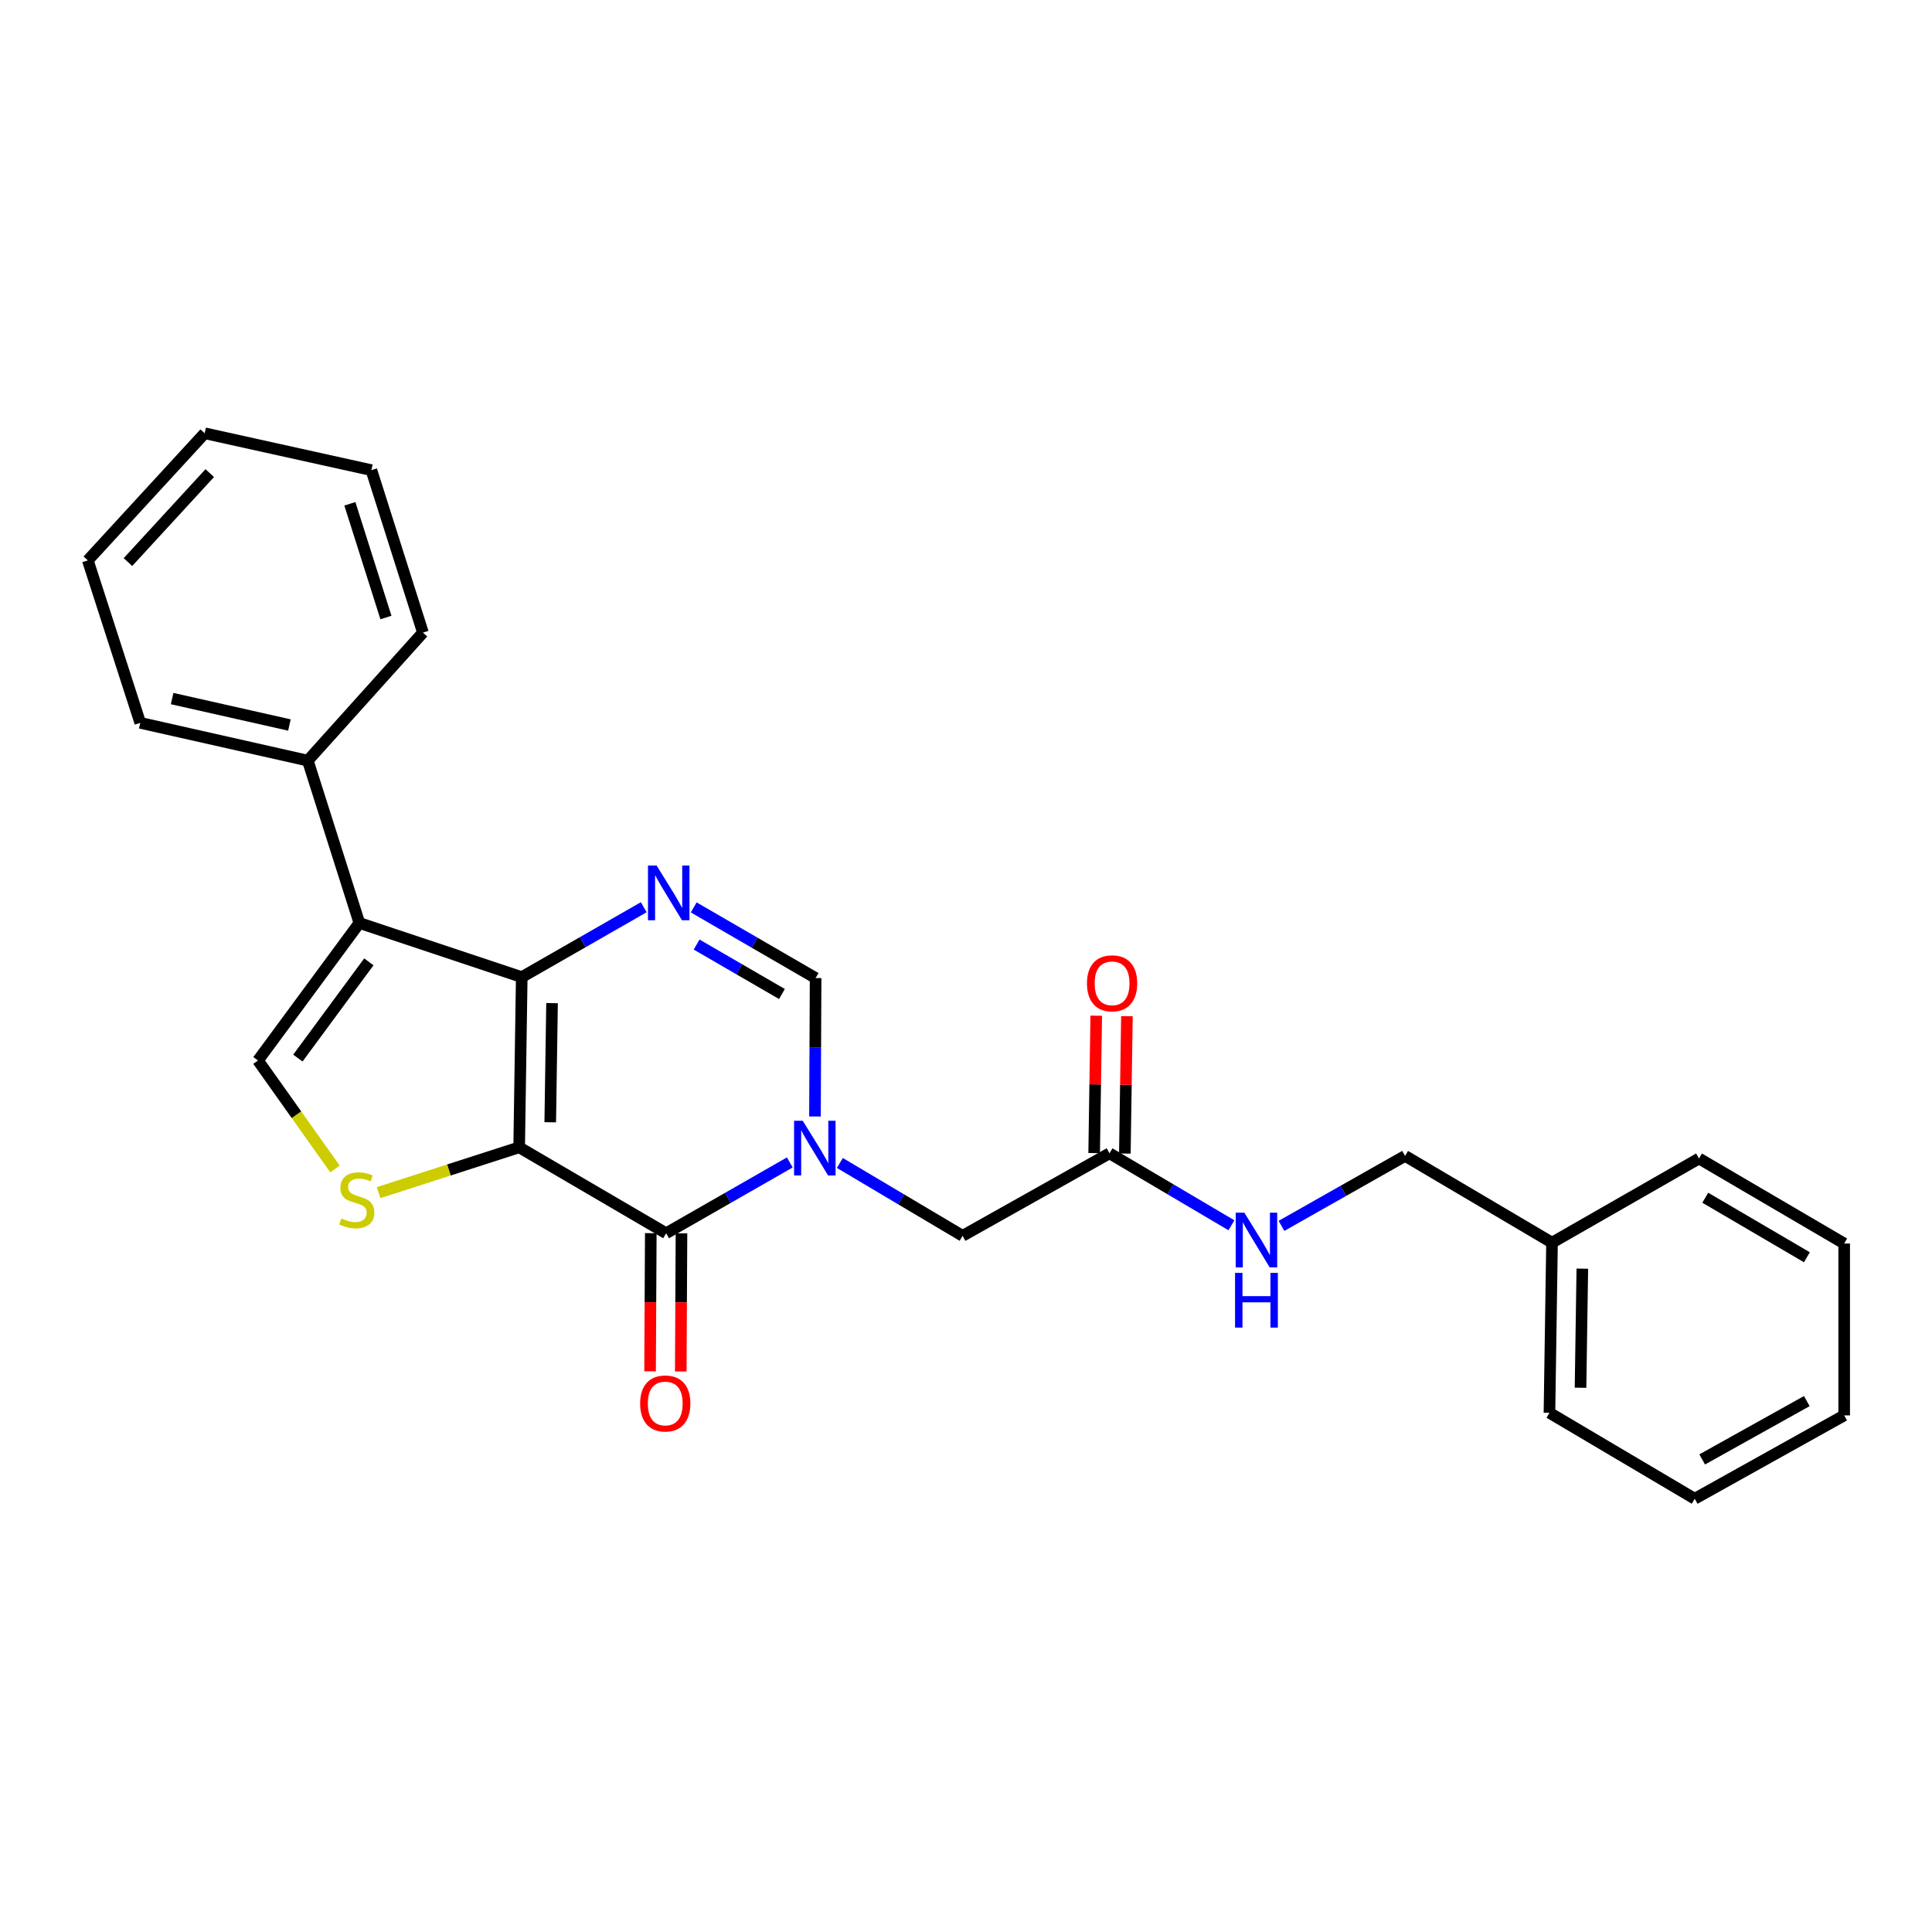 <?xml version='1.0' encoding='iso-8859-1'?>
<svg version='1.1' baseProfile='full'
              xmlns='http://www.w3.org/2000/svg'
                      xmlns:rdkit='http://www.rdkit.org/xml'
                      xmlns:xlink='http://www.w3.org/1999/xlink'
                  xml:space='preserve'
width='1000px' height='1000px' viewBox='0 0 1000 1000'>
<!-- END OF HEADER -->
<rect style='opacity:1.0;fill:#FFFFFF;stroke:none' width='1000' height='1000' x='0' y='0'> </rect>
<path class='bond-0' d='M 268.72,593.853 L 270.053,505.763' style='fill:none;fill-rule:evenodd;stroke:#000000;stroke-width:6px;stroke-linecap:butt;stroke-linejoin:miter;stroke-opacity:1' />
<path class='bond-0' d='M 284.805,580.88 L 285.738,519.217' style='fill:none;fill-rule:evenodd;stroke:#000000;stroke-width:6px;stroke-linecap:butt;stroke-linejoin:miter;stroke-opacity:1' />
<path class='bond-1' d='M 268.72,593.853 L 344.79,638.326' style='fill:none;fill-rule:evenodd;stroke:#000000;stroke-width:6px;stroke-linecap:butt;stroke-linejoin:miter;stroke-opacity:1' />
<path class='bond-5' d='M 268.72,593.853 L 232.34,605.582' style='fill:none;fill-rule:evenodd;stroke:#000000;stroke-width:6px;stroke-linecap:butt;stroke-linejoin:miter;stroke-opacity:1' />
<path class='bond-5' d='M 232.34,605.582 L 195.96,617.31' style='fill:none;fill-rule:evenodd;stroke:#CCCC00;stroke-width:6px;stroke-linecap:butt;stroke-linejoin:miter;stroke-opacity:1' />
<path class='bond-3' d='M 270.053,505.763 L 186.005,477.741' style='fill:none;fill-rule:evenodd;stroke:#000000;stroke-width:6px;stroke-linecap:butt;stroke-linejoin:miter;stroke-opacity:1' />
<path class='bond-4' d='M 270.053,505.763 L 301.626,487.673' style='fill:none;fill-rule:evenodd;stroke:#000000;stroke-width:6px;stroke-linecap:butt;stroke-linejoin:miter;stroke-opacity:1' />
<path class='bond-4' d='M 301.626,487.673 L 333.199,469.582' style='fill:none;fill-rule:evenodd;stroke:#0000FF;stroke-width:6px;stroke-linecap:butt;stroke-linejoin:miter;stroke-opacity:1' />
<path class='bond-2' d='M 344.79,638.326 L 376.792,620.002' style='fill:none;fill-rule:evenodd;stroke:#000000;stroke-width:6px;stroke-linecap:butt;stroke-linejoin:miter;stroke-opacity:1' />
<path class='bond-2' d='M 376.792,620.002 L 408.794,601.678' style='fill:none;fill-rule:evenodd;stroke:#0000FF;stroke-width:6px;stroke-linecap:butt;stroke-linejoin:miter;stroke-opacity:1' />
<path class='bond-10' d='M 336.847,638.285 L 336.66,674.039' style='fill:none;fill-rule:evenodd;stroke:#000000;stroke-width:6px;stroke-linecap:butt;stroke-linejoin:miter;stroke-opacity:1' />
<path class='bond-10' d='M 336.66,674.039 L 336.474,709.793' style='fill:none;fill-rule:evenodd;stroke:#FF0000;stroke-width:6px;stroke-linecap:butt;stroke-linejoin:miter;stroke-opacity:1' />
<path class='bond-10' d='M 352.733,638.368 L 352.546,674.122' style='fill:none;fill-rule:evenodd;stroke:#000000;stroke-width:6px;stroke-linecap:butt;stroke-linejoin:miter;stroke-opacity:1' />
<path class='bond-10' d='M 352.546,674.122 L 352.36,709.876' style='fill:none;fill-rule:evenodd;stroke:#FF0000;stroke-width:6px;stroke-linecap:butt;stroke-linejoin:miter;stroke-opacity:1' />
<path class='bond-7' d='M 421.826,577.899 L 421.991,542.069' style='fill:none;fill-rule:evenodd;stroke:#0000FF;stroke-width:6px;stroke-linecap:butt;stroke-linejoin:miter;stroke-opacity:1' />
<path class='bond-7' d='M 421.991,542.069 L 422.157,506.24' style='fill:none;fill-rule:evenodd;stroke:#000000;stroke-width:6px;stroke-linecap:butt;stroke-linejoin:miter;stroke-opacity:1' />
<path class='bond-8' d='M 434.714,601.954 L 466.475,620.807' style='fill:none;fill-rule:evenodd;stroke:#0000FF;stroke-width:6px;stroke-linecap:butt;stroke-linejoin:miter;stroke-opacity:1' />
<path class='bond-8' d='M 466.475,620.807 L 498.235,639.659' style='fill:none;fill-rule:evenodd;stroke:#000000;stroke-width:6px;stroke-linecap:butt;stroke-linejoin:miter;stroke-opacity:1' />
<path class='bond-11' d='M 186.005,477.741 L 159.316,393.693' style='fill:none;fill-rule:evenodd;stroke:#000000;stroke-width:6px;stroke-linecap:butt;stroke-linejoin:miter;stroke-opacity:1' />
<path class='bond-26' d='M 186.005,477.741 L 133.518,548.904' style='fill:none;fill-rule:evenodd;stroke:#000000;stroke-width:6px;stroke-linecap:butt;stroke-linejoin:miter;stroke-opacity:1' />
<path class='bond-26' d='M 190.917,497.846 L 154.176,547.659' style='fill:none;fill-rule:evenodd;stroke:#000000;stroke-width:6px;stroke-linecap:butt;stroke-linejoin:miter;stroke-opacity:1' />
<path class='bond-27' d='M 359.068,469.671 L 390.612,487.956' style='fill:none;fill-rule:evenodd;stroke:#0000FF;stroke-width:6px;stroke-linecap:butt;stroke-linejoin:miter;stroke-opacity:1' />
<path class='bond-27' d='M 390.612,487.956 L 422.157,506.24' style='fill:none;fill-rule:evenodd;stroke:#000000;stroke-width:6px;stroke-linecap:butt;stroke-linejoin:miter;stroke-opacity:1' />
<path class='bond-27' d='M 360.565,488.901 L 382.646,501.7' style='fill:none;fill-rule:evenodd;stroke:#0000FF;stroke-width:6px;stroke-linecap:butt;stroke-linejoin:miter;stroke-opacity:1' />
<path class='bond-27' d='M 382.646,501.7 L 404.727,514.499' style='fill:none;fill-rule:evenodd;stroke:#000000;stroke-width:6px;stroke-linecap:butt;stroke-linejoin:miter;stroke-opacity:1' />
<path class='bond-6' d='M 173.383,605.049 L 153.451,576.976' style='fill:none;fill-rule:evenodd;stroke:#CCCC00;stroke-width:6px;stroke-linecap:butt;stroke-linejoin:miter;stroke-opacity:1' />
<path class='bond-6' d='M 153.451,576.976 L 133.518,548.904' style='fill:none;fill-rule:evenodd;stroke:#000000;stroke-width:6px;stroke-linecap:butt;stroke-linejoin:miter;stroke-opacity:1' />
<path class='bond-9' d='M 498.235,639.659 L 574.278,596.951' style='fill:none;fill-rule:evenodd;stroke:#000000;stroke-width:6px;stroke-linecap:butt;stroke-linejoin:miter;stroke-opacity:1' />
<path class='bond-12' d='M 574.278,596.951 L 605.834,615.578' style='fill:none;fill-rule:evenodd;stroke:#000000;stroke-width:6px;stroke-linecap:butt;stroke-linejoin:miter;stroke-opacity:1' />
<path class='bond-12' d='M 605.834,615.578 L 637.39,634.205' style='fill:none;fill-rule:evenodd;stroke:#0000FF;stroke-width:6px;stroke-linecap:butt;stroke-linejoin:miter;stroke-opacity:1' />
<path class='bond-13' d='M 582.22,597.071 L 582.758,561.516' style='fill:none;fill-rule:evenodd;stroke:#000000;stroke-width:6px;stroke-linecap:butt;stroke-linejoin:miter;stroke-opacity:1' />
<path class='bond-13' d='M 582.758,561.516 L 583.296,525.961' style='fill:none;fill-rule:evenodd;stroke:#FF0000;stroke-width:6px;stroke-linecap:butt;stroke-linejoin:miter;stroke-opacity:1' />
<path class='bond-13' d='M 566.335,596.831 L 566.874,561.276' style='fill:none;fill-rule:evenodd;stroke:#000000;stroke-width:6px;stroke-linecap:butt;stroke-linejoin:miter;stroke-opacity:1' />
<path class='bond-13' d='M 566.874,561.276 L 567.412,525.721' style='fill:none;fill-rule:evenodd;stroke:#FF0000;stroke-width:6px;stroke-linecap:butt;stroke-linejoin:miter;stroke-opacity:1' />
<path class='bond-16' d='M 159.316,393.693 L 72.594,374.144' style='fill:none;fill-rule:evenodd;stroke:#000000;stroke-width:6px;stroke-linecap:butt;stroke-linejoin:miter;stroke-opacity:1' />
<path class='bond-16' d='M 149.801,375.264 L 89.096,361.579' style='fill:none;fill-rule:evenodd;stroke:#000000;stroke-width:6px;stroke-linecap:butt;stroke-linejoin:miter;stroke-opacity:1' />
<path class='bond-17' d='M 159.316,393.693 L 218.908,327.438' style='fill:none;fill-rule:evenodd;stroke:#000000;stroke-width:6px;stroke-linecap:butt;stroke-linejoin:miter;stroke-opacity:1' />
<path class='bond-14' d='M 663.288,634.516 L 695.276,616.404' style='fill:none;fill-rule:evenodd;stroke:#0000FF;stroke-width:6px;stroke-linecap:butt;stroke-linejoin:miter;stroke-opacity:1' />
<path class='bond-14' d='M 695.276,616.404 L 727.264,598.293' style='fill:none;fill-rule:evenodd;stroke:#000000;stroke-width:6px;stroke-linecap:butt;stroke-linejoin:miter;stroke-opacity:1' />
<path class='bond-15' d='M 727.264,598.293 L 803.324,643.198' style='fill:none;fill-rule:evenodd;stroke:#000000;stroke-width:6px;stroke-linecap:butt;stroke-linejoin:miter;stroke-opacity:1' />
<path class='bond-18' d='M 803.324,643.198 L 801.992,731.262' style='fill:none;fill-rule:evenodd;stroke:#000000;stroke-width:6px;stroke-linecap:butt;stroke-linejoin:miter;stroke-opacity:1' />
<path class='bond-18' d='M 819.009,656.648 L 818.076,718.293' style='fill:none;fill-rule:evenodd;stroke:#000000;stroke-width:6px;stroke-linecap:butt;stroke-linejoin:miter;stroke-opacity:1' />
<path class='bond-19' d='M 803.324,643.198 L 879.403,599.634' style='fill:none;fill-rule:evenodd;stroke:#000000;stroke-width:6px;stroke-linecap:butt;stroke-linejoin:miter;stroke-opacity:1' />
<path class='bond-20' d='M 72.594,374.144 L 45.455,290.052' style='fill:none;fill-rule:evenodd;stroke:#000000;stroke-width:6px;stroke-linecap:butt;stroke-linejoin:miter;stroke-opacity:1' />
<path class='bond-21' d='M 218.908,327.438 L 192.227,243.346' style='fill:none;fill-rule:evenodd;stroke:#000000;stroke-width:6px;stroke-linecap:butt;stroke-linejoin:miter;stroke-opacity:1' />
<path class='bond-21' d='M 199.763,319.629 L 181.087,260.764' style='fill:none;fill-rule:evenodd;stroke:#000000;stroke-width:6px;stroke-linecap:butt;stroke-linejoin:miter;stroke-opacity:1' />
<path class='bond-23' d='M 801.992,731.262 L 877.179,775.744' style='fill:none;fill-rule:evenodd;stroke:#000000;stroke-width:6px;stroke-linecap:butt;stroke-linejoin:miter;stroke-opacity:1' />
<path class='bond-22' d='M 879.403,599.634 L 954.545,643.648' style='fill:none;fill-rule:evenodd;stroke:#000000;stroke-width:6px;stroke-linecap:butt;stroke-linejoin:miter;stroke-opacity:1' />
<path class='bond-22' d='M 882.645,619.944 L 935.245,650.754' style='fill:none;fill-rule:evenodd;stroke:#000000;stroke-width:6px;stroke-linecap:butt;stroke-linejoin:miter;stroke-opacity:1' />
<path class='bond-28' d='M 45.455,290.052 L 105.946,224.256' style='fill:none;fill-rule:evenodd;stroke:#000000;stroke-width:6px;stroke-linecap:butt;stroke-linejoin:miter;stroke-opacity:1' />
<path class='bond-28' d='M 66.223,290.935 L 108.568,244.878' style='fill:none;fill-rule:evenodd;stroke:#000000;stroke-width:6px;stroke-linecap:butt;stroke-linejoin:miter;stroke-opacity:1' />
<path class='bond-24' d='M 192.227,243.346 L 105.946,224.256' style='fill:none;fill-rule:evenodd;stroke:#000000;stroke-width:6px;stroke-linecap:butt;stroke-linejoin:miter;stroke-opacity:1' />
<path class='bond-25' d='M 954.545,643.648 L 954.545,732.603' style='fill:none;fill-rule:evenodd;stroke:#000000;stroke-width:6px;stroke-linecap:butt;stroke-linejoin:miter;stroke-opacity:1' />
<path class='bond-29' d='M 877.179,775.744 L 954.545,732.603' style='fill:none;fill-rule:evenodd;stroke:#000000;stroke-width:6px;stroke-linecap:butt;stroke-linejoin:miter;stroke-opacity:1' />
<path class='bond-29' d='M 881.047,755.398 L 935.204,725.199' style='fill:none;fill-rule:evenodd;stroke:#000000;stroke-width:6px;stroke-linecap:butt;stroke-linejoin:miter;stroke-opacity:1' />
<path  class='atom-3' d='M 415.491 580.099
L 424.771 595.099
Q 425.691 596.579, 427.171 599.259
Q 428.651 601.939, 428.731 602.099
L 428.731 580.099
L 432.491 580.099
L 432.491 608.419
L 428.611 608.419
L 418.651 592.019
Q 417.491 590.099, 416.251 587.899
Q 415.051 585.699, 414.691 585.019
L 414.691 608.419
L 411.011 608.419
L 411.011 580.099
L 415.491 580.099
' fill='#0000FF'/>
<path  class='atom-5' d='M 339.871 448.013
L 349.151 463.013
Q 350.071 464.493, 351.551 467.173
Q 353.031 469.853, 353.111 470.013
L 353.111 448.013
L 356.871 448.013
L 356.871 476.333
L 352.991 476.333
L 343.031 459.933
Q 341.871 458.013, 340.631 455.813
Q 339.431 453.613, 339.071 452.933
L 339.071 476.333
L 335.391 476.333
L 335.391 448.013
L 339.871 448.013
' fill='#0000FF'/>
<path  class='atom-6' d='M 176.672 630.669
Q 176.992 630.789, 178.312 631.349
Q 179.632 631.909, 181.072 632.269
Q 182.552 632.589, 183.992 632.589
Q 186.672 632.589, 188.232 631.309
Q 189.792 629.989, 189.792 627.709
Q 189.792 626.149, 188.992 625.189
Q 188.232 624.229, 187.032 623.709
Q 185.832 623.189, 183.832 622.589
Q 181.312 621.829, 179.792 621.109
Q 178.312 620.389, 177.232 618.869
Q 176.192 617.349, 176.192 614.789
Q 176.192 611.229, 178.592 609.029
Q 181.032 606.829, 185.832 606.829
Q 189.112 606.829, 192.832 608.389
L 191.912 611.469
Q 188.512 610.069, 185.952 610.069
Q 183.192 610.069, 181.672 611.229
Q 180.152 612.349, 180.192 614.309
Q 180.192 615.829, 180.952 616.749
Q 181.752 617.669, 182.872 618.189
Q 184.032 618.709, 185.952 619.309
Q 188.512 620.109, 190.032 620.909
Q 191.552 621.709, 192.632 623.349
Q 193.752 624.949, 193.752 627.709
Q 193.752 631.629, 191.112 633.749
Q 188.512 635.829, 184.152 635.829
Q 181.632 635.829, 179.712 635.269
Q 177.832 634.749, 175.592 633.829
L 176.672 630.669
' fill='#CCCC00'/>
<path  class='atom-11' d='M 331.331 726.435
Q 331.331 719.635, 334.691 715.835
Q 338.051 712.035, 344.331 712.035
Q 350.611 712.035, 353.971 715.835
Q 357.331 719.635, 357.331 726.435
Q 357.331 733.315, 353.931 737.235
Q 350.531 741.115, 344.331 741.115
Q 338.091 741.115, 334.691 737.235
Q 331.331 733.355, 331.331 726.435
M 344.331 737.915
Q 348.651 737.915, 350.971 735.035
Q 353.331 732.115, 353.331 726.435
Q 353.331 720.875, 350.971 718.075
Q 348.651 715.235, 344.331 715.235
Q 340.011 715.235, 337.651 718.035
Q 335.331 720.835, 335.331 726.435
Q 335.331 732.155, 337.651 735.035
Q 340.011 737.915, 344.331 737.915
' fill='#FF0000'/>
<path  class='atom-13' d='M 644.078 627.688
L 653.358 642.688
Q 654.278 644.168, 655.758 646.848
Q 657.238 649.528, 657.318 649.688
L 657.318 627.688
L 661.078 627.688
L 661.078 656.008
L 657.198 656.008
L 647.238 639.608
Q 646.078 637.688, 644.838 635.488
Q 643.638 633.288, 643.278 632.608
L 643.278 656.008
L 639.598 656.008
L 639.598 627.688
L 644.078 627.688
' fill='#0000FF'/>
<path  class='atom-13' d='M 639.258 658.84
L 643.098 658.84
L 643.098 670.88
L 657.578 670.88
L 657.578 658.84
L 661.418 658.84
L 661.418 687.16
L 657.578 687.16
L 657.578 674.08
L 643.098 674.08
L 643.098 687.16
L 639.258 687.16
L 639.258 658.84
' fill='#0000FF'/>
<path  class='atom-14' d='M 562.61 508.959
Q 562.61 502.159, 565.97 498.359
Q 569.33 494.559, 575.61 494.559
Q 581.89 494.559, 585.25 498.359
Q 588.61 502.159, 588.61 508.959
Q 588.61 515.839, 585.21 519.759
Q 581.81 523.639, 575.61 523.639
Q 569.37 523.639, 565.97 519.759
Q 562.61 515.879, 562.61 508.959
M 575.61 520.439
Q 579.93 520.439, 582.25 517.559
Q 584.61 514.639, 584.61 508.959
Q 584.61 503.399, 582.25 500.599
Q 579.93 497.759, 575.61 497.759
Q 571.29 497.759, 568.93 500.559
Q 566.61 503.359, 566.61 508.959
Q 566.61 514.679, 568.93 517.559
Q 571.29 520.439, 575.61 520.439
' fill='#FF0000'/>
</svg>
